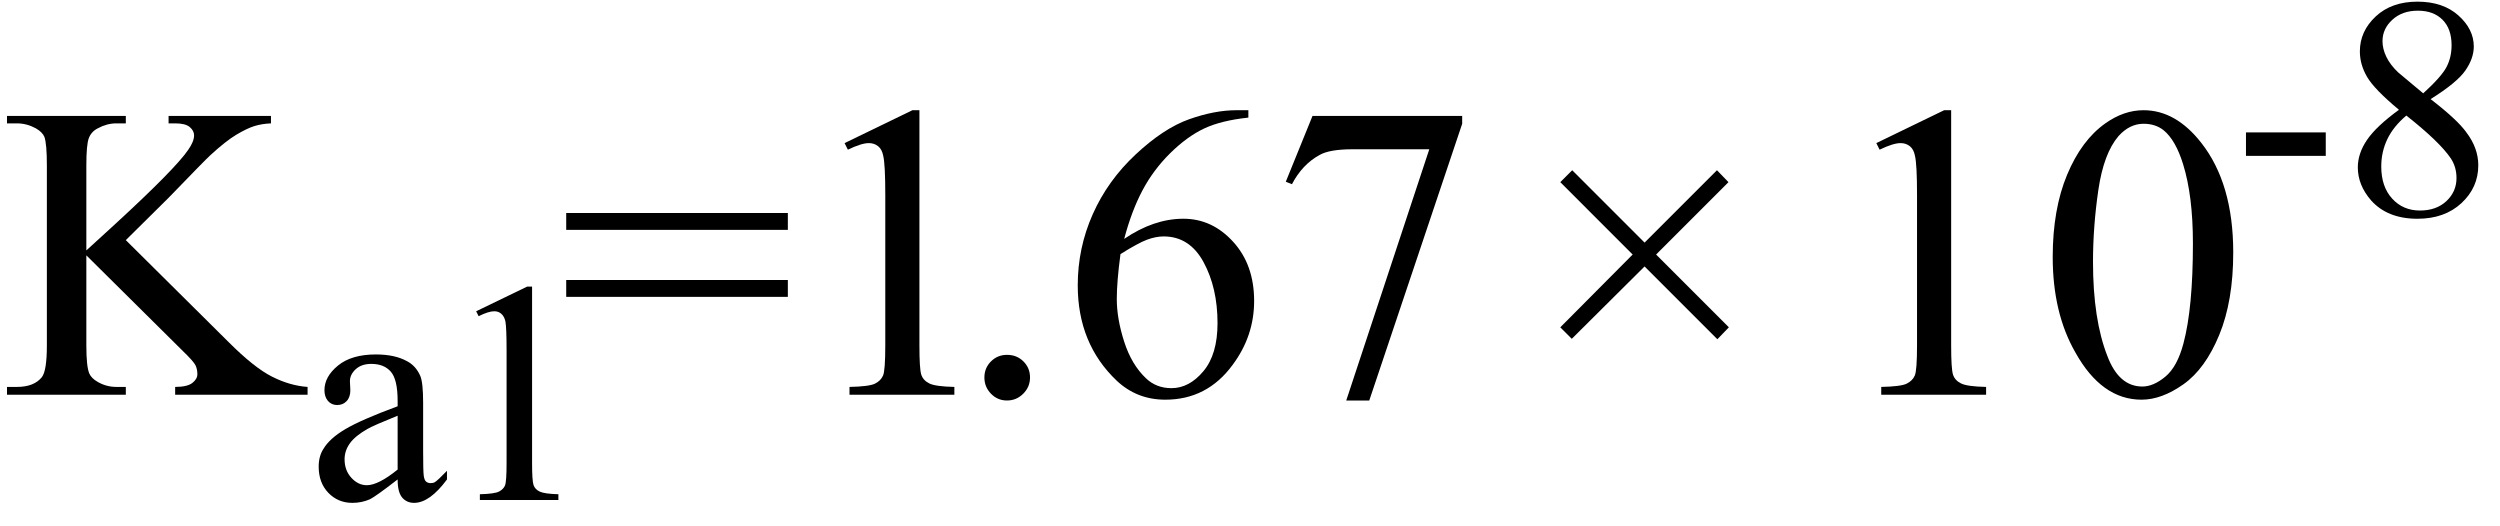 <svg xmlns="http://www.w3.org/2000/svg" xmlns:xlink="http://www.w3.org/1999/xlink" stroke-dasharray="none" shape-rendering="auto" font-family="'Dialog'" width="95" text-rendering="auto" fill-opacity="1" contentScriptType="text/ecmascript" color-interpolation="auto" color-rendering="auto" preserveAspectRatio="xMidYMid meet" font-size="12" fill="black" stroke="black" image-rendering="auto" stroke-miterlimit="10" zoomAndPan="magnify" version="1.0" stroke-linecap="square" stroke-linejoin="miter" contentStyleType="text/css" font-style="normal" height="20" stroke-width="1" stroke-dashoffset="0" font-weight="normal" stroke-opacity="1"><defs id="genericDefs"/><g><g text-rendering="optimizeLegibility" transform="translate(0,15)" color-rendering="optimizeQuality" color-interpolation="linearRGB" image-rendering="optimizeQuality"><path d="M4.781 -5.875 L8.688 -2 Q9.656 -1.031 10.336 -0.688 Q11.016 -0.344 11.688 -0.297 L11.688 0 L6.656 0 L6.656 -0.297 Q7.109 -0.297 7.305 -0.445 Q7.5 -0.594 7.5 -0.781 Q7.5 -0.969 7.43 -1.117 Q7.359 -1.266 6.938 -1.672 L3.281 -5.297 L3.281 -1.875 Q3.281 -1.078 3.391 -0.812 Q3.469 -0.625 3.719 -0.484 Q4.047 -0.297 4.422 -0.297 L4.781 -0.297 L4.781 0 L0.266 0 L0.266 -0.297 L0.641 -0.297 Q1.297 -0.297 1.594 -0.672 Q1.781 -0.922 1.781 -1.875 L1.781 -8.719 Q1.781 -9.531 1.688 -9.797 Q1.609 -9.984 1.359 -10.125 Q1.016 -10.312 0.641 -10.312 L0.266 -10.312 L0.266 -10.594 L4.781 -10.594 L4.781 -10.312 L4.422 -10.312 Q4.062 -10.312 3.719 -10.125 Q3.469 -10 3.375 -9.75 Q3.281 -9.5 3.281 -8.719 L3.281 -5.484 Q3.438 -5.625 4.359 -6.469 Q6.672 -8.594 7.156 -9.312 Q7.375 -9.625 7.375 -9.859 Q7.375 -10.031 7.211 -10.172 Q7.047 -10.312 6.656 -10.312 L6.406 -10.312 L6.406 -10.594 L10.297 -10.594 L10.297 -10.312 Q9.953 -10.297 9.672 -10.211 Q9.391 -10.125 8.984 -9.883 Q8.578 -9.641 7.984 -9.094 Q7.812 -8.938 6.406 -7.484 L4.781 -5.875 Z" stroke="none"/></g><g text-rendering="optimizeLegibility" transform="translate(11.688,19)" color-rendering="optimizeQuality" color-interpolation="linearRGB" image-rendering="optimizeQuality"><path d="M3.422 -0.781 Q2.594 -0.141 2.375 -0.031 Q2.062 0.109 1.703 0.109 Q1.156 0.109 0.789 -0.273 Q0.422 -0.656 0.422 -1.266 Q0.422 -1.672 0.609 -1.953 Q0.844 -2.344 1.438 -2.695 Q2.031 -3.047 3.422 -3.562 L3.422 -3.766 Q3.422 -4.578 3.164 -4.875 Q2.906 -5.172 2.422 -5.172 Q2.047 -5.172 1.828 -4.969 Q1.609 -4.766 1.609 -4.516 L1.625 -4.172 Q1.625 -3.906 1.484 -3.758 Q1.344 -3.609 1.125 -3.609 Q0.906 -3.609 0.773 -3.766 Q0.641 -3.922 0.641 -4.172 Q0.641 -4.688 1.156 -5.109 Q1.672 -5.531 2.594 -5.531 Q3.312 -5.531 3.766 -5.281 Q4.109 -5.109 4.281 -4.719 Q4.391 -4.469 4.391 -3.688 L4.391 -1.859 Q4.391 -1.094 4.414 -0.922 Q4.438 -0.75 4.508 -0.695 Q4.578 -0.641 4.672 -0.641 Q4.766 -0.641 4.828 -0.672 Q4.953 -0.75 5.297 -1.109 L5.297 -0.781 Q4.641 0.109 4.047 0.109 Q3.766 0.109 3.594 -0.094 Q3.422 -0.297 3.422 -0.781 ZM3.422 -1.156 L3.422 -3.203 Q2.531 -2.844 2.281 -2.703 Q1.812 -2.438 1.609 -2.156 Q1.406 -1.875 1.406 -1.547 Q1.406 -1.125 1.664 -0.844 Q1.922 -0.562 2.25 -0.562 Q2.688 -0.562 3.422 -1.156 ZM6.406 -7.172 L8.344 -8.109 L8.531 -8.109 L8.531 -1.406 Q8.531 -0.734 8.586 -0.57 Q8.641 -0.406 8.82 -0.32 Q9 -0.234 9.531 -0.219 L9.531 0 L6.547 0 L6.547 -0.219 Q7.109 -0.234 7.273 -0.32 Q7.438 -0.406 7.5 -0.547 Q7.562 -0.688 7.562 -1.406 L7.562 -5.688 Q7.562 -6.562 7.516 -6.797 Q7.469 -6.984 7.359 -7.078 Q7.25 -7.172 7.094 -7.172 Q6.875 -7.172 6.5 -6.984 L6.406 -7.172 Z" stroke="none"/></g><g text-rendering="optimizeLegibility" transform="translate(21.219,15)" color-rendering="optimizeQuality" color-interpolation="linearRGB" image-rendering="optimizeQuality"><path d="M0.297 -6.906 L8.719 -6.906 L8.719 -6.266 L0.297 -6.266 L0.297 -6.906 ZM0.297 -4.359 L8.719 -4.359 L8.719 -3.719 L0.297 -3.719 L0.297 -4.359 ZM10.875 -9.562 L13.453 -10.812 L13.719 -10.812 L13.719 -1.875 Q13.719 -0.984 13.789 -0.766 Q13.859 -0.547 14.094 -0.43 Q14.328 -0.312 15.047 -0.297 L15.047 0 L11.062 0 L11.062 -0.297 Q11.812 -0.312 12.031 -0.422 Q12.25 -0.531 12.336 -0.727 Q12.422 -0.922 12.422 -1.875 L12.422 -7.594 Q12.422 -8.75 12.344 -9.078 Q12.297 -9.328 12.148 -9.445 Q12 -9.562 11.797 -9.562 Q11.516 -9.562 11 -9.312 L10.875 -9.562 Z" stroke="none"/></g><g text-rendering="optimizeLegibility" transform="translate(36.266,15)" color-rendering="optimizeQuality" color-interpolation="linearRGB" image-rendering="optimizeQuality"><path d="M2 -1.516 Q2.375 -1.516 2.625 -1.266 Q2.875 -1.016 2.875 -0.656 Q2.875 -0.297 2.617 -0.039 Q2.359 0.219 2 0.219 Q1.641 0.219 1.391 -0.039 Q1.141 -0.297 1.141 -0.656 Q1.141 -1.016 1.391 -1.266 Q1.641 -1.516 2 -1.516 ZM11.172 -10.812 L11.172 -10.531 Q10.141 -10.422 9.492 -10.117 Q8.844 -9.812 8.203 -9.18 Q7.562 -8.547 7.148 -7.766 Q6.734 -6.984 6.453 -5.922 Q7.578 -6.688 8.703 -6.688 Q9.797 -6.688 10.594 -5.812 Q11.391 -4.938 11.391 -3.562 Q11.391 -2.234 10.578 -1.141 Q9.609 0.188 8.016 0.188 Q6.938 0.188 6.172 -0.531 Q4.688 -1.938 4.688 -4.156 Q4.688 -5.578 5.258 -6.859 Q5.828 -8.141 6.891 -9.133 Q7.953 -10.125 8.922 -10.469 Q9.891 -10.812 10.719 -10.812 L11.172 -10.812 ZM6.312 -5.344 Q6.172 -4.297 6.172 -3.641 Q6.172 -2.891 6.453 -2.016 Q6.734 -1.141 7.281 -0.625 Q7.672 -0.25 8.25 -0.25 Q8.922 -0.25 9.461 -0.891 Q10 -1.531 10 -2.719 Q10 -4.062 9.469 -5.039 Q8.938 -6.016 7.953 -6.016 Q7.656 -6.016 7.32 -5.891 Q6.984 -5.766 6.312 -5.344 ZM13.609 -10.594 L19.297 -10.594 L19.297 -10.297 L15.766 0.219 L14.891 0.219 L18.047 -9.328 L15.141 -9.328 Q14.25 -9.328 13.875 -9.109 Q13.219 -8.75 12.828 -8 L12.594 -8.094 L13.609 -10.594 Z" stroke="none"/></g><g text-rendering="optimizeLegibility" transform="translate(57.994,15)" color-rendering="optimizeQuality" color-interpolation="linearRGB" image-rendering="optimizeQuality"><path d="M1.297 -2.562 L4.047 -5.328 L1.297 -8.078 L1.75 -8.531 L4.5 -5.781 L7.25 -8.531 L7.688 -8.078 L4.938 -5.328 L7.703 -2.562 L7.266 -2.109 L4.5 -4.875 L1.734 -2.125 L1.297 -2.562 Z" stroke="none"/></g><g text-rendering="optimizeLegibility" transform="translate(69.425,15)" color-rendering="optimizeQuality" color-interpolation="linearRGB" image-rendering="optimizeQuality"><path d="M1.875 -9.562 L4.453 -10.812 L4.719 -10.812 L4.719 -1.875 Q4.719 -0.984 4.789 -0.766 Q4.859 -0.547 5.094 -0.43 Q5.328 -0.312 6.047 -0.297 L6.047 0 L2.062 0 L2.062 -0.297 Q2.812 -0.312 3.031 -0.422 Q3.25 -0.531 3.336 -0.727 Q3.422 -0.922 3.422 -1.875 L3.422 -7.594 Q3.422 -8.75 3.344 -9.078 Q3.297 -9.328 3.148 -9.445 Q3 -9.562 2.797 -9.562 Q2.516 -9.562 2 -9.312 L1.875 -9.562 ZM8.578 -5.234 Q8.578 -7.047 9.125 -8.359 Q9.672 -9.672 10.578 -10.312 Q11.281 -10.812 12.031 -10.812 Q13.25 -10.812 14.219 -9.578 Q15.438 -8.031 15.438 -5.406 Q15.438 -3.562 14.906 -2.273 Q14.375 -0.984 13.547 -0.398 Q12.719 0.188 11.953 0.188 Q10.438 0.188 9.438 -1.609 Q8.578 -3.109 8.578 -5.234 ZM10.109 -5.047 Q10.109 -2.859 10.656 -1.469 Q11.094 -0.312 11.984 -0.312 Q12.406 -0.312 12.859 -0.688 Q13.312 -1.062 13.547 -1.953 Q13.906 -3.297 13.906 -5.75 Q13.906 -7.562 13.531 -8.766 Q13.25 -9.672 12.797 -10.047 Q12.484 -10.297 12.031 -10.297 Q11.5 -10.297 11.078 -9.828 Q10.516 -9.172 10.312 -7.781 Q10.109 -6.391 10.109 -5.047 Z" stroke="none"/></g><g text-rendering="optimizeLegibility" transform="translate(84.863,8.172)" color-rendering="optimizeQuality" color-interpolation="linearRGB" image-rendering="optimizeQuality"><path d="M0.484 -3.141 L3.516 -3.141 L3.516 -2.25 L0.484 -2.25 L0.484 -3.141 ZM6.297 -4 Q5.359 -4.781 5.086 -5.25 Q4.812 -5.719 4.812 -6.219 Q4.812 -6.984 5.414 -7.547 Q6.016 -8.109 7 -8.109 Q7.969 -8.109 8.555 -7.586 Q9.141 -7.062 9.141 -6.406 Q9.141 -5.953 8.82 -5.492 Q8.5 -5.031 7.5 -4.406 Q8.531 -3.609 8.859 -3.141 Q9.312 -2.547 9.312 -1.891 Q9.312 -1.047 8.672 -0.453 Q8.031 0.141 7 0.141 Q5.859 0.141 5.234 -0.562 Q4.734 -1.141 4.734 -1.812 Q4.734 -2.344 5.086 -2.859 Q5.438 -3.375 6.297 -4 ZM7.219 -4.625 Q7.922 -5.266 8.109 -5.633 Q8.297 -6 8.297 -6.453 Q8.297 -7.078 7.953 -7.422 Q7.609 -7.766 7.016 -7.766 Q6.422 -7.766 6.047 -7.422 Q5.672 -7.078 5.672 -6.609 Q5.672 -6.312 5.82 -6.008 Q5.969 -5.703 6.266 -5.422 L7.219 -4.625 ZM6.578 -3.781 Q6.094 -3.375 5.859 -2.891 Q5.625 -2.406 5.625 -1.844 Q5.625 -1.078 6.039 -0.625 Q6.453 -0.172 7.094 -0.172 Q7.719 -0.172 8.102 -0.531 Q8.484 -0.891 8.484 -1.406 Q8.484 -1.828 8.266 -2.156 Q7.844 -2.781 6.578 -3.781 Z" stroke="none"/></g></g></svg>